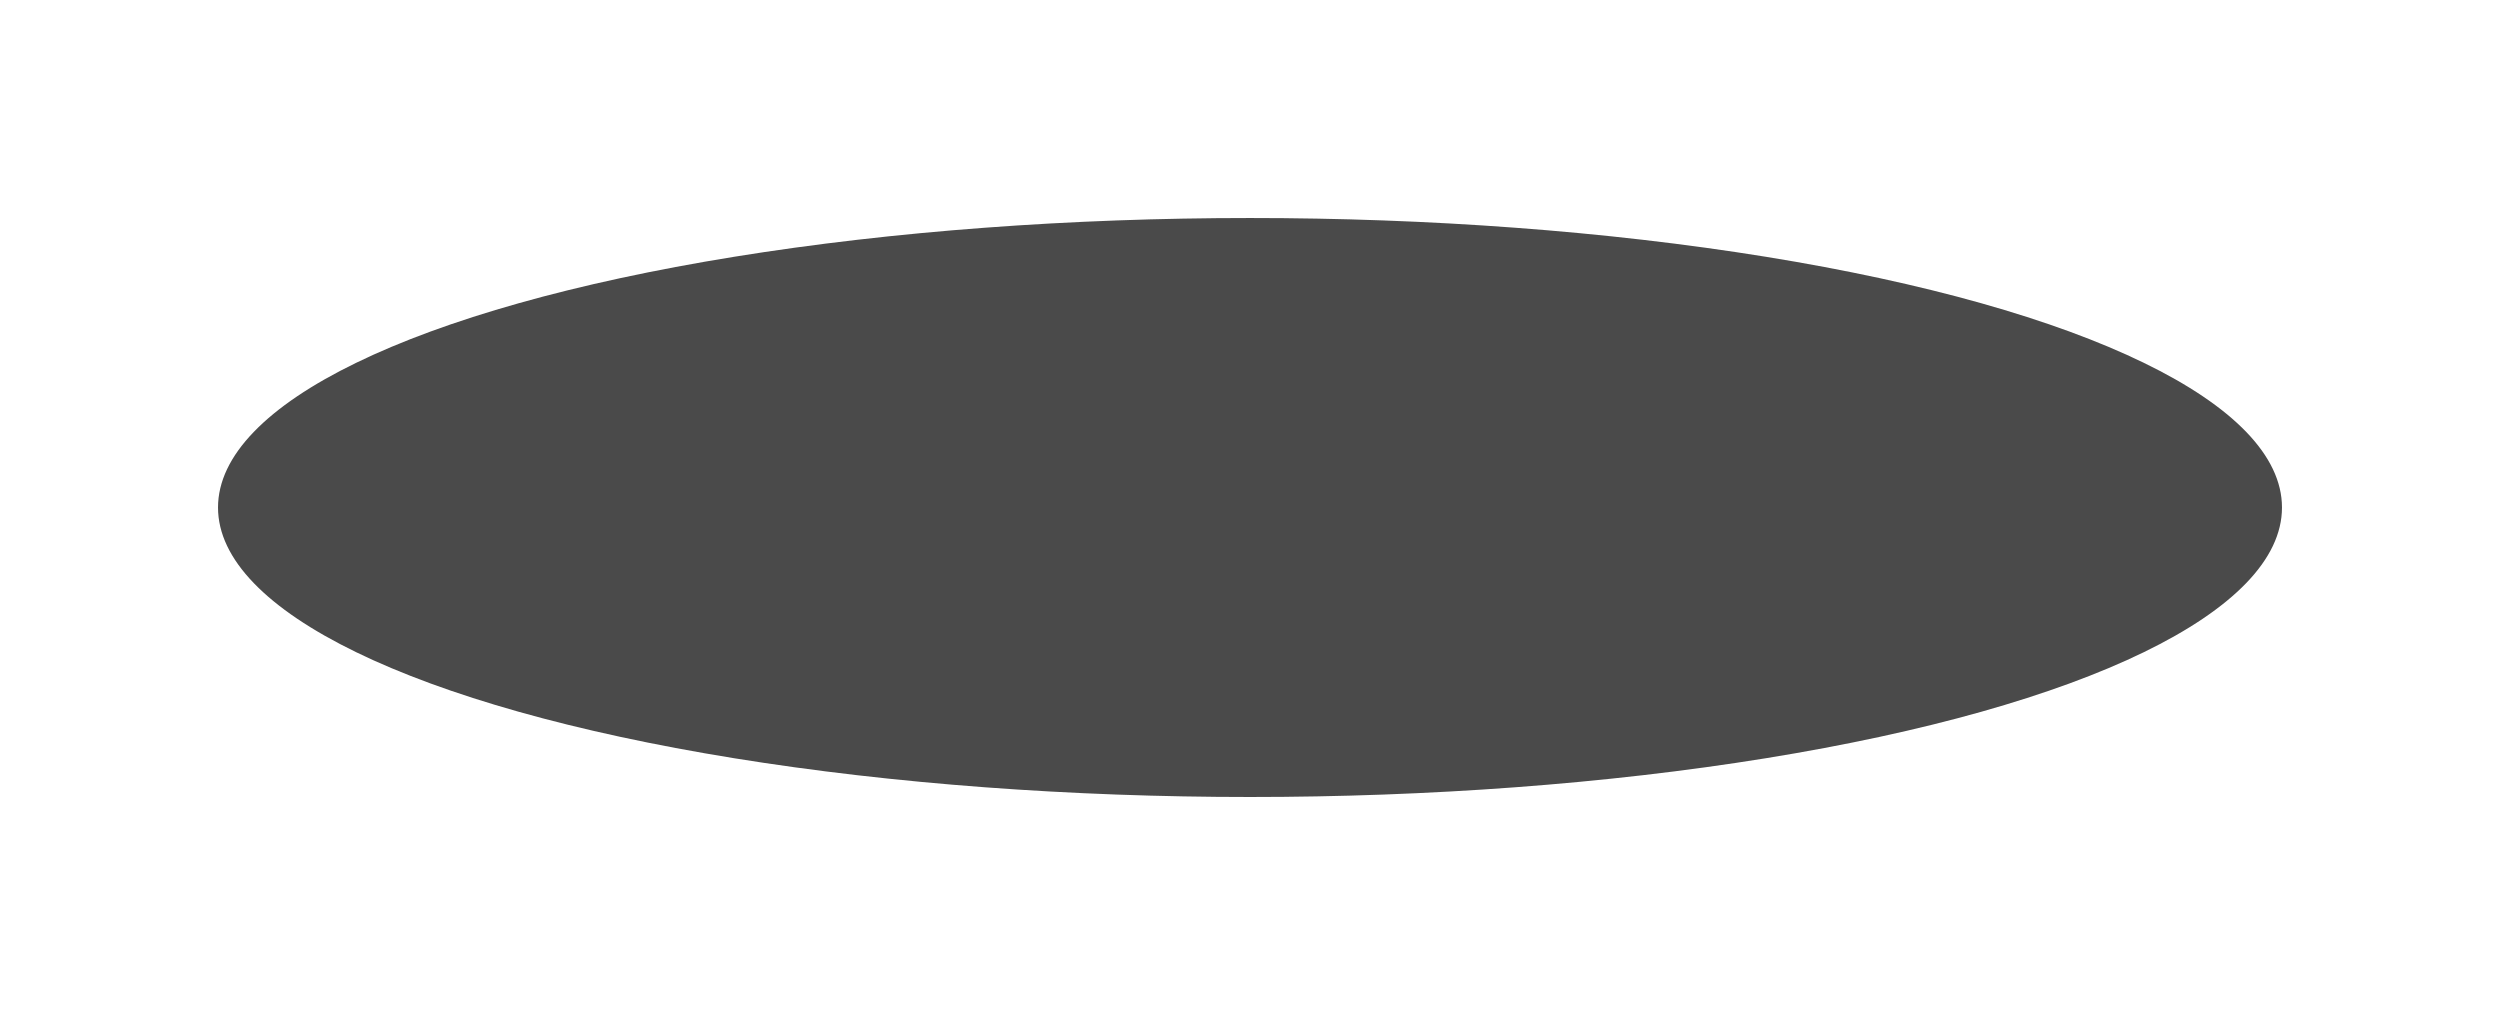 <?xml version="1.0" encoding="UTF-8"?> <svg xmlns="http://www.w3.org/2000/svg" width="2431" height="987" viewBox="0 0 2431 987" fill="none"> <g filter="url(#filter0_f)"> <ellipse rx="1003.5" ry="281.5" transform="matrix(-1 0 0 1 1215.5 493.5)" fill="black" fill-opacity="0.71"></ellipse> </g> <defs> <filter id="filter0_f" x="0" y="0" width="2431" height="987" filterUnits="userSpaceOnUse" color-interpolation-filters="sRGB"> <feFlood flood-opacity="0" result="BackgroundImageFix"></feFlood> <feBlend mode="normal" in="SourceGraphic" in2="BackgroundImageFix" result="shape"></feBlend> <feGaussianBlur stdDeviation="106" result="effect1_foregroundBlur"></feGaussianBlur> </filter> </defs> </svg> 